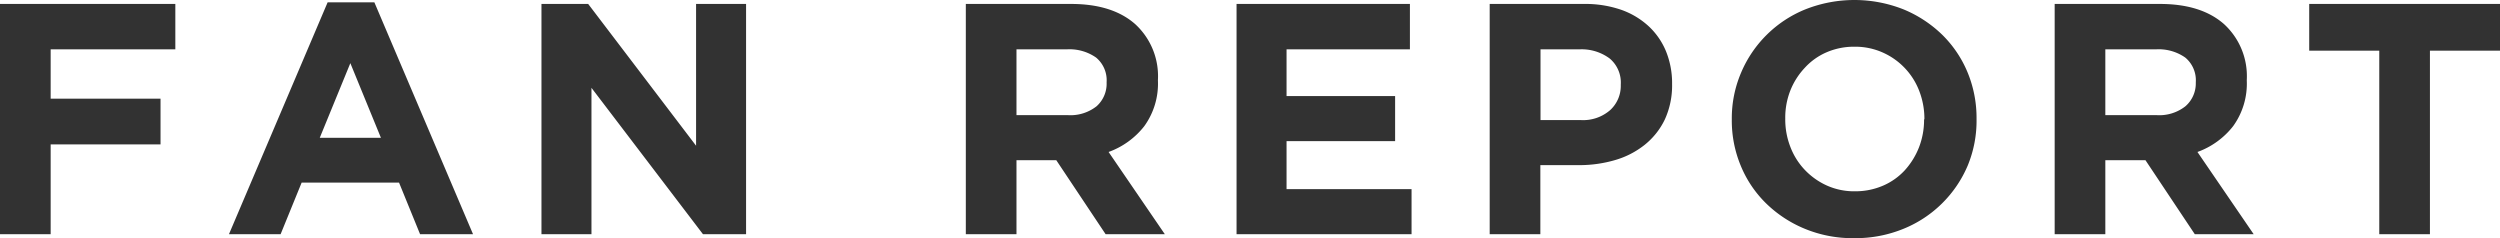 <svg xmlns="http://www.w3.org/2000/svg" viewBox="0 0 303.99 28.96"><path d="M6.16 6v6h13.36v5.56H6.16v10.92H0v-28h21.32V6zm44.92 22.48l-2.56-6.28H36.68l-2.56 6.28h-6.28l12-28.2h5.68l12 28.2zM42.6 7.68l-3.72 9.08h7.44zm42.88 20.8l-13.56-17.8v17.8h-6.08v-28h5.68l13.12 17.24V.48h6.08v28zm48.96 0l-6-9h-4.84v9h-6.16v-28h12.8q5 0 7.78 2.44a8.58 8.58 0 012.78 6.8v.08a8.82 8.82 0 01-1.66 5.54 9.67 9.67 0 01-4.34 3.14l6.84 10zm.12-18.48a3.59 3.59 0 00-1.28-3 5.64 5.64 0 00-3.56-1h-6.12v8h6.24a5.13 5.13 0 003.5-1.08 3.67 3.67 0 001.22-2.88zm15.8 18.48v-28h21.08V6h-15v5.68h13.2v5.48h-13.2V23h15.2v5.48zm52.08-13.96A8.85 8.85 0 01200 17.6a10.44 10.44 0 01-3.6 1.86 15.43 15.43 0 01-4.42.62h-4.68v8.4h-6.16v-28h11.46a13.37 13.37 0 014.5.7 9.65 9.65 0 013.36 2 8.67 8.67 0 012.12 3.06 10.24 10.24 0 01.74 3.94v.08a9.91 9.91 0 01-.88 4.26zm-5.36-4.24a3.82 3.82 0 00-1.34-3.16A5.7 5.7 0 00192.08 6h-4.76v8.6h4.88a5 5 0 003.6-1.22 4 4 0 001.28-3zm42.2 9.82a14.32 14.32 0 01-7.82 7.72 15.43 15.43 0 01-6 1.14 15.25 15.25 0 01-6-1.14 14.8 14.8 0 01-4.7-3.08 13.66 13.66 0 01-3.08-4.56 14.26 14.26 0 01-1.1-5.62v-.08a14.1 14.1 0 011.12-5.62 14.32 14.32 0 017.82-7.72 16.2 16.2 0 0111.94 0 14.92 14.92 0 014.7 3.08 13.81 13.81 0 013.08 4.56 14.44 14.44 0 011.1 5.62v.08a14.27 14.27 0 01-1.06 5.62zM234 14.48a9.41 9.41 0 00-.62-3.4 8.39 8.39 0 00-4.46-4.7 8.18 8.18 0 00-3.4-.7 8.39 8.39 0 00-3.42.68 7.71 7.71 0 00-2.64 1.88A8.72 8.72 0 00217.7 11a9 9 0 00-.62 3.38v.08a9.2 9.2 0 00.62 3.4 8.37 8.37 0 001.76 2.8 8.54 8.54 0 002.68 1.9 8.08 8.08 0 003.42.7 8.5 8.5 0 003.4-.68 7.79 7.79 0 002.66-1.88 9.09 9.09 0 001.72-2.78 9.23 9.23 0 00.62-3.38zm32.88 14l-6-9H256v9h-6.16v-28h12.8q5 0 7.78 2.44a8.58 8.58 0 012.78 6.8v.08a8.82 8.82 0 01-1.66 5.54 9.67 9.67 0 01-4.34 3.14l6.84 10zM267 10a3.59 3.59 0 00-1.28-3 5.64 5.64 0 00-3.56-1H256v8h6.24a5.13 5.13 0 003.5-1.08 3.67 3.67 0 001.26-2.8zm28.47-3.84v22.32h-6.16V6.16h-8.52V.48H304v5.68z" fill="#323232" data-name="レイヤー 2"/></svg>